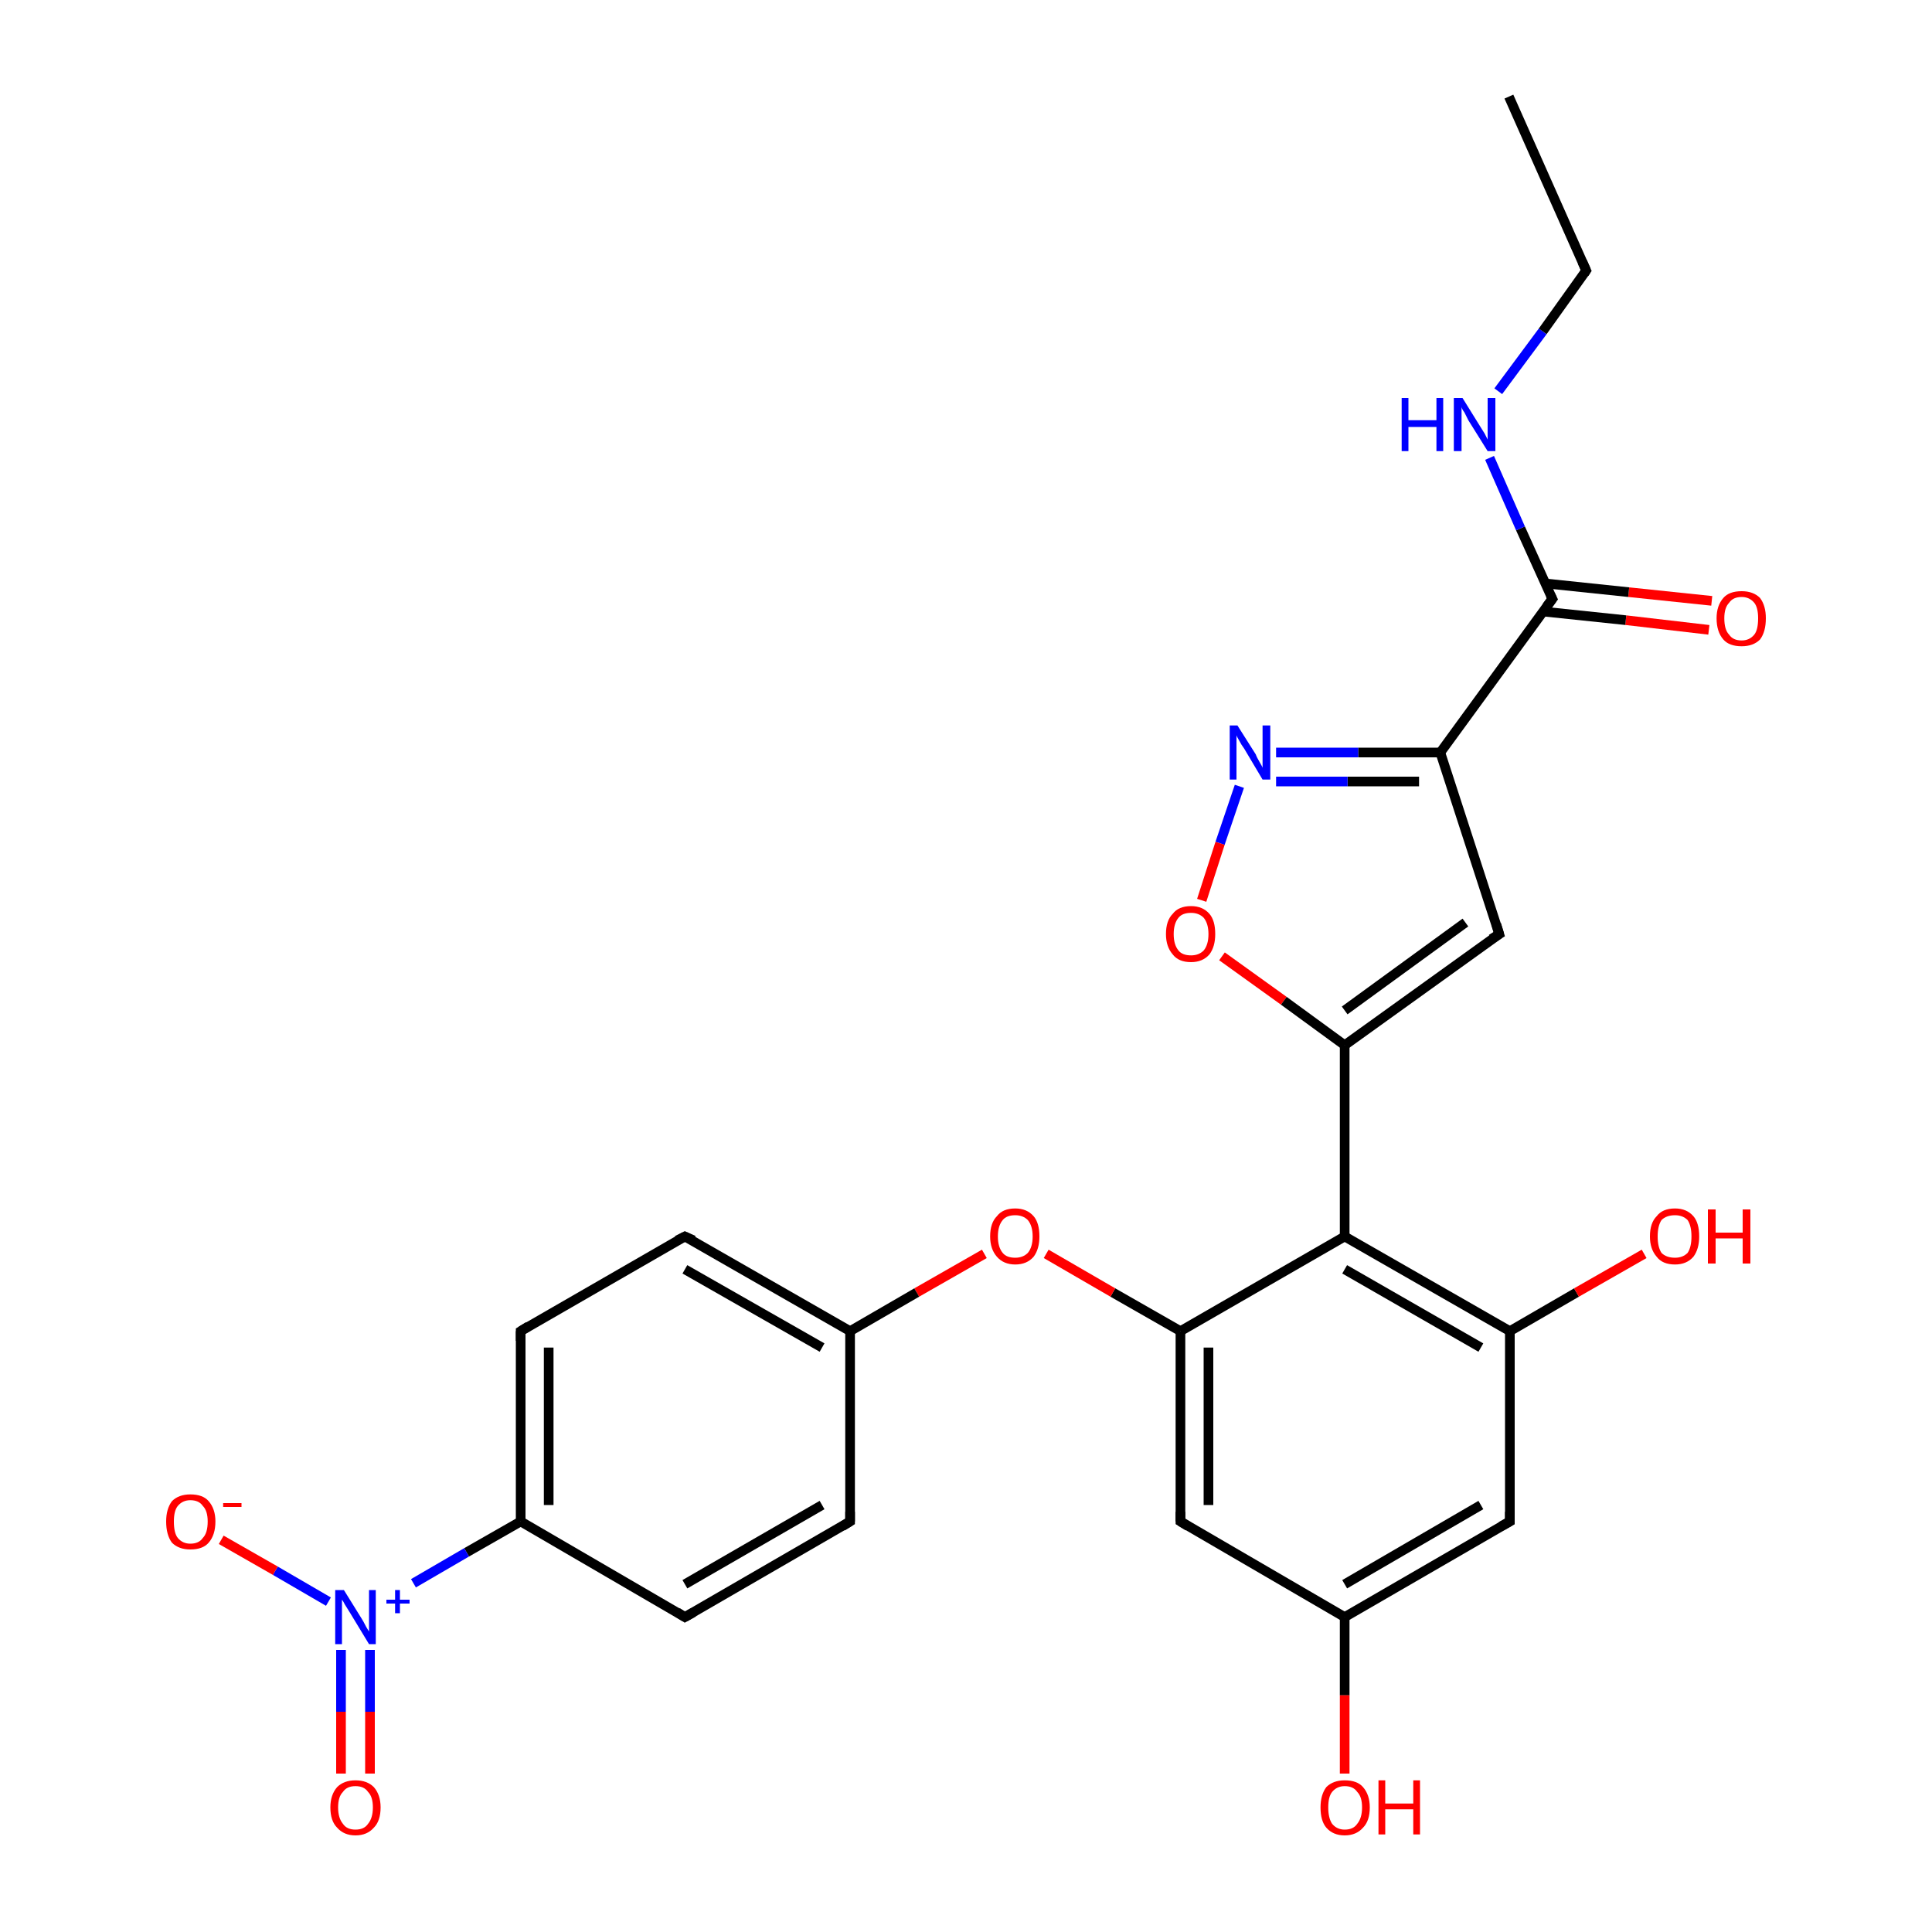 <?xml version='1.0' encoding='iso-8859-1'?>
<svg version='1.1' baseProfile='full'
              xmlns='http://www.w3.org/2000/svg'
                      xmlns:rdkit='http://www.rdkit.org/xml'
                      xmlns:xlink='http://www.w3.org/1999/xlink'
                  xml:space='preserve'
width='200px' height='200px' viewBox='0 0 200 200'>
<!-- END OF HEADER -->
<rect style='opacity:1.0;fill:#FFFFFF;stroke:none' width='200.0' height='200.0' x='0.0' y='0.0'> </rect>
<path class='bond-0 atom-0 atom-1' d='M 176.9,65.2 L 168.3,64.2' style='fill:none;fill-rule:evenodd;stroke:#FF0000;stroke-width:1.0px;stroke-linecap:butt;stroke-linejoin:miter;stroke-opacity:1' />
<path class='bond-0 atom-0 atom-1' d='M 168.3,64.2 L 159.7,63.3' style='fill:none;fill-rule:evenodd;stroke:#000000;stroke-width:1.0px;stroke-linecap:butt;stroke-linejoin:miter;stroke-opacity:1' />
<path class='bond-0 atom-0 atom-1' d='M 177.2,62.2 L 168.6,61.3' style='fill:none;fill-rule:evenodd;stroke:#FF0000;stroke-width:1.0px;stroke-linecap:butt;stroke-linejoin:miter;stroke-opacity:1' />
<path class='bond-0 atom-0 atom-1' d='M 168.6,61.3 L 160.0,60.4' style='fill:none;fill-rule:evenodd;stroke:#000000;stroke-width:1.0px;stroke-linecap:butt;stroke-linejoin:miter;stroke-opacity:1' />
<path class='bond-1 atom-1 atom-2' d='M 160.7,62.0 L 157.4,54.7' style='fill:none;fill-rule:evenodd;stroke:#000000;stroke-width:1.0px;stroke-linecap:butt;stroke-linejoin:miter;stroke-opacity:1' />
<path class='bond-1 atom-1 atom-2' d='M 157.4,54.7 L 154.2,47.4' style='fill:none;fill-rule:evenodd;stroke:#0000FF;stroke-width:1.0px;stroke-linecap:butt;stroke-linejoin:miter;stroke-opacity:1' />
<path class='bond-2 atom-1 atom-5' d='M 160.7,62.0 L 149.1,77.9' style='fill:none;fill-rule:evenodd;stroke:#000000;stroke-width:1.0px;stroke-linecap:butt;stroke-linejoin:miter;stroke-opacity:1' />
<path class='bond-3 atom-2 atom-3' d='M 155.1,40.5 L 159.7,34.3' style='fill:none;fill-rule:evenodd;stroke:#0000FF;stroke-width:1.0px;stroke-linecap:butt;stroke-linejoin:miter;stroke-opacity:1' />
<path class='bond-3 atom-2 atom-3' d='M 159.7,34.3 L 164.2,28.0' style='fill:none;fill-rule:evenodd;stroke:#000000;stroke-width:1.0px;stroke-linecap:butt;stroke-linejoin:miter;stroke-opacity:1' />
<path class='bond-4 atom-3 atom-4' d='M 164.2,28.0 L 156.2,10.0' style='fill:none;fill-rule:evenodd;stroke:#000000;stroke-width:1.0px;stroke-linecap:butt;stroke-linejoin:miter;stroke-opacity:1' />
<path class='bond-5 atom-5 atom-6' d='M 149.1,77.9 L 140.6,77.9' style='fill:none;fill-rule:evenodd;stroke:#000000;stroke-width:1.0px;stroke-linecap:butt;stroke-linejoin:miter;stroke-opacity:1' />
<path class='bond-5 atom-5 atom-6' d='M 140.6,77.9 L 132.1,77.9' style='fill:none;fill-rule:evenodd;stroke:#0000FF;stroke-width:1.0px;stroke-linecap:butt;stroke-linejoin:miter;stroke-opacity:1' />
<path class='bond-5 atom-5 atom-6' d='M 146.9,80.9 L 139.5,80.9' style='fill:none;fill-rule:evenodd;stroke:#000000;stroke-width:1.0px;stroke-linecap:butt;stroke-linejoin:miter;stroke-opacity:1' />
<path class='bond-5 atom-5 atom-6' d='M 139.5,80.9 L 132.1,80.9' style='fill:none;fill-rule:evenodd;stroke:#0000FF;stroke-width:1.0px;stroke-linecap:butt;stroke-linejoin:miter;stroke-opacity:1' />
<path class='bond-6 atom-5 atom-8' d='M 149.1,77.9 L 155.2,96.7' style='fill:none;fill-rule:evenodd;stroke:#000000;stroke-width:1.0px;stroke-linecap:butt;stroke-linejoin:miter;stroke-opacity:1' />
<path class='bond-7 atom-6 atom-7' d='M 128.3,81.4 L 126.3,87.3' style='fill:none;fill-rule:evenodd;stroke:#0000FF;stroke-width:1.0px;stroke-linecap:butt;stroke-linejoin:miter;stroke-opacity:1' />
<path class='bond-7 atom-6 atom-7' d='M 126.3,87.3 L 124.4,93.2' style='fill:none;fill-rule:evenodd;stroke:#FF0000;stroke-width:1.0px;stroke-linecap:butt;stroke-linejoin:miter;stroke-opacity:1' />
<path class='bond-8 atom-7 atom-9' d='M 126.5,99.0 L 132.9,103.6' style='fill:none;fill-rule:evenodd;stroke:#FF0000;stroke-width:1.0px;stroke-linecap:butt;stroke-linejoin:miter;stroke-opacity:1' />
<path class='bond-8 atom-7 atom-9' d='M 132.9,103.6 L 139.2,108.2' style='fill:none;fill-rule:evenodd;stroke:#000000;stroke-width:1.0px;stroke-linecap:butt;stroke-linejoin:miter;stroke-opacity:1' />
<path class='bond-9 atom-8 atom-9' d='M 155.2,96.7 L 139.2,108.2' style='fill:none;fill-rule:evenodd;stroke:#000000;stroke-width:1.0px;stroke-linecap:butt;stroke-linejoin:miter;stroke-opacity:1' />
<path class='bond-9 atom-8 atom-9' d='M 151.7,95.5 L 139.2,104.6' style='fill:none;fill-rule:evenodd;stroke:#000000;stroke-width:1.0px;stroke-linecap:butt;stroke-linejoin:miter;stroke-opacity:1' />
<path class='bond-10 atom-9 atom-10' d='M 139.2,108.2 L 139.2,128.0' style='fill:none;fill-rule:evenodd;stroke:#000000;stroke-width:1.0px;stroke-linecap:butt;stroke-linejoin:miter;stroke-opacity:1' />
<path class='bond-11 atom-10 atom-11' d='M 139.2,128.0 L 156.3,137.8' style='fill:none;fill-rule:evenodd;stroke:#000000;stroke-width:1.0px;stroke-linecap:butt;stroke-linejoin:miter;stroke-opacity:1' />
<path class='bond-11 atom-10 atom-11' d='M 139.2,131.4 L 153.3,139.5' style='fill:none;fill-rule:evenodd;stroke:#000000;stroke-width:1.0px;stroke-linecap:butt;stroke-linejoin:miter;stroke-opacity:1' />
<path class='bond-12 atom-10 atom-16' d='M 139.2,128.0 L 122.2,137.8' style='fill:none;fill-rule:evenodd;stroke:#000000;stroke-width:1.0px;stroke-linecap:butt;stroke-linejoin:miter;stroke-opacity:1' />
<path class='bond-13 atom-11 atom-12' d='M 156.3,137.8 L 163.2,133.8' style='fill:none;fill-rule:evenodd;stroke:#000000;stroke-width:1.0px;stroke-linecap:butt;stroke-linejoin:miter;stroke-opacity:1' />
<path class='bond-13 atom-11 atom-12' d='M 163.2,133.8 L 170.2,129.8' style='fill:none;fill-rule:evenodd;stroke:#FF0000;stroke-width:1.0px;stroke-linecap:butt;stroke-linejoin:miter;stroke-opacity:1' />
<path class='bond-14 atom-11 atom-13' d='M 156.3,137.8 L 156.3,157.5' style='fill:none;fill-rule:evenodd;stroke:#000000;stroke-width:1.0px;stroke-linecap:butt;stroke-linejoin:miter;stroke-opacity:1' />
<path class='bond-15 atom-13 atom-14' d='M 156.3,157.5 L 139.2,167.4' style='fill:none;fill-rule:evenodd;stroke:#000000;stroke-width:1.0px;stroke-linecap:butt;stroke-linejoin:miter;stroke-opacity:1' />
<path class='bond-15 atom-13 atom-14' d='M 153.3,155.8 L 139.2,164.0' style='fill:none;fill-rule:evenodd;stroke:#000000;stroke-width:1.0px;stroke-linecap:butt;stroke-linejoin:miter;stroke-opacity:1' />
<path class='bond-16 atom-14 atom-15' d='M 139.2,167.4 L 139.2,175.5' style='fill:none;fill-rule:evenodd;stroke:#000000;stroke-width:1.0px;stroke-linecap:butt;stroke-linejoin:miter;stroke-opacity:1' />
<path class='bond-16 atom-14 atom-15' d='M 139.2,175.5 L 139.2,183.6' style='fill:none;fill-rule:evenodd;stroke:#FF0000;stroke-width:1.0px;stroke-linecap:butt;stroke-linejoin:miter;stroke-opacity:1' />
<path class='bond-17 atom-14 atom-17' d='M 139.2,167.4 L 122.2,157.5' style='fill:none;fill-rule:evenodd;stroke:#000000;stroke-width:1.0px;stroke-linecap:butt;stroke-linejoin:miter;stroke-opacity:1' />
<path class='bond-18 atom-16 atom-17' d='M 122.2,137.8 L 122.2,157.5' style='fill:none;fill-rule:evenodd;stroke:#000000;stroke-width:1.0px;stroke-linecap:butt;stroke-linejoin:miter;stroke-opacity:1' />
<path class='bond-18 atom-16 atom-17' d='M 125.1,139.5 L 125.1,155.8' style='fill:none;fill-rule:evenodd;stroke:#000000;stroke-width:1.0px;stroke-linecap:butt;stroke-linejoin:miter;stroke-opacity:1' />
<path class='bond-19 atom-16 atom-18' d='M 122.2,137.8 L 115.2,133.8' style='fill:none;fill-rule:evenodd;stroke:#000000;stroke-width:1.0px;stroke-linecap:butt;stroke-linejoin:miter;stroke-opacity:1' />
<path class='bond-19 atom-16 atom-18' d='M 115.2,133.8 L 108.3,129.8' style='fill:none;fill-rule:evenodd;stroke:#FF0000;stroke-width:1.0px;stroke-linecap:butt;stroke-linejoin:miter;stroke-opacity:1' />
<path class='bond-20 atom-18 atom-19' d='M 101.9,129.8 L 94.9,133.8' style='fill:none;fill-rule:evenodd;stroke:#FF0000;stroke-width:1.0px;stroke-linecap:butt;stroke-linejoin:miter;stroke-opacity:1' />
<path class='bond-20 atom-18 atom-19' d='M 94.9,133.8 L 88.0,137.8' style='fill:none;fill-rule:evenodd;stroke:#000000;stroke-width:1.0px;stroke-linecap:butt;stroke-linejoin:miter;stroke-opacity:1' />
<path class='bond-21 atom-19 atom-20' d='M 88.0,137.8 L 70.9,128.0' style='fill:none;fill-rule:evenodd;stroke:#000000;stroke-width:1.0px;stroke-linecap:butt;stroke-linejoin:miter;stroke-opacity:1' />
<path class='bond-21 atom-19 atom-20' d='M 85.1,139.5 L 70.9,131.4' style='fill:none;fill-rule:evenodd;stroke:#000000;stroke-width:1.0px;stroke-linecap:butt;stroke-linejoin:miter;stroke-opacity:1' />
<path class='bond-22 atom-19 atom-27' d='M 88.0,137.8 L 88.0,157.5' style='fill:none;fill-rule:evenodd;stroke:#000000;stroke-width:1.0px;stroke-linecap:butt;stroke-linejoin:miter;stroke-opacity:1' />
<path class='bond-23 atom-20 atom-21' d='M 70.9,128.0 L 53.9,137.8' style='fill:none;fill-rule:evenodd;stroke:#000000;stroke-width:1.0px;stroke-linecap:butt;stroke-linejoin:miter;stroke-opacity:1' />
<path class='bond-24 atom-21 atom-22' d='M 53.9,137.8 L 53.9,157.5' style='fill:none;fill-rule:evenodd;stroke:#000000;stroke-width:1.0px;stroke-linecap:butt;stroke-linejoin:miter;stroke-opacity:1' />
<path class='bond-24 atom-21 atom-22' d='M 56.8,139.5 L 56.8,155.8' style='fill:none;fill-rule:evenodd;stroke:#000000;stroke-width:1.0px;stroke-linecap:butt;stroke-linejoin:miter;stroke-opacity:1' />
<path class='bond-25 atom-22 atom-23' d='M 53.9,157.5 L 48.3,160.7' style='fill:none;fill-rule:evenodd;stroke:#000000;stroke-width:1.0px;stroke-linecap:butt;stroke-linejoin:miter;stroke-opacity:1' />
<path class='bond-25 atom-22 atom-23' d='M 48.3,160.7 L 42.8,163.9' style='fill:none;fill-rule:evenodd;stroke:#0000FF;stroke-width:1.0px;stroke-linecap:butt;stroke-linejoin:miter;stroke-opacity:1' />
<path class='bond-26 atom-22 atom-26' d='M 53.9,157.5 L 70.9,167.4' style='fill:none;fill-rule:evenodd;stroke:#000000;stroke-width:1.0px;stroke-linecap:butt;stroke-linejoin:miter;stroke-opacity:1' />
<path class='bond-27 atom-23 atom-24' d='M 34.0,165.8 L 28.5,162.6' style='fill:none;fill-rule:evenodd;stroke:#0000FF;stroke-width:1.0px;stroke-linecap:butt;stroke-linejoin:miter;stroke-opacity:1' />
<path class='bond-27 atom-23 atom-24' d='M 28.5,162.6 L 22.9,159.4' style='fill:none;fill-rule:evenodd;stroke:#FF0000;stroke-width:1.0px;stroke-linecap:butt;stroke-linejoin:miter;stroke-opacity:1' />
<path class='bond-28 atom-23 atom-25' d='M 35.3,170.8 L 35.3,177.2' style='fill:none;fill-rule:evenodd;stroke:#0000FF;stroke-width:1.0px;stroke-linecap:butt;stroke-linejoin:miter;stroke-opacity:1' />
<path class='bond-28 atom-23 atom-25' d='M 35.3,177.2 L 35.3,183.6' style='fill:none;fill-rule:evenodd;stroke:#FF0000;stroke-width:1.0px;stroke-linecap:butt;stroke-linejoin:miter;stroke-opacity:1' />
<path class='bond-28 atom-23 atom-25' d='M 38.3,170.8 L 38.3,177.2' style='fill:none;fill-rule:evenodd;stroke:#0000FF;stroke-width:1.0px;stroke-linecap:butt;stroke-linejoin:miter;stroke-opacity:1' />
<path class='bond-28 atom-23 atom-25' d='M 38.3,177.2 L 38.3,183.6' style='fill:none;fill-rule:evenodd;stroke:#FF0000;stroke-width:1.0px;stroke-linecap:butt;stroke-linejoin:miter;stroke-opacity:1' />
<path class='bond-29 atom-26 atom-27' d='M 70.9,167.4 L 88.0,157.5' style='fill:none;fill-rule:evenodd;stroke:#000000;stroke-width:1.0px;stroke-linecap:butt;stroke-linejoin:miter;stroke-opacity:1' />
<path class='bond-29 atom-26 atom-27' d='M 70.9,164.0 L 85.1,155.8' style='fill:none;fill-rule:evenodd;stroke:#000000;stroke-width:1.0px;stroke-linecap:butt;stroke-linejoin:miter;stroke-opacity:1' />
<path d='M 160.5,61.6 L 160.7,62.0 L 160.1,62.8' style='fill:none;stroke:#000000;stroke-width:1.0px;stroke-linecap:butt;stroke-linejoin:miter;stroke-opacity:1;' />
<path d='M 164.0,28.3 L 164.2,28.0 L 163.8,27.1' style='fill:none;stroke:#000000;stroke-width:1.0px;stroke-linecap:butt;stroke-linejoin:miter;stroke-opacity:1;' />
<path d='M 154.9,95.7 L 155.2,96.7 L 154.4,97.2' style='fill:none;stroke:#000000;stroke-width:1.0px;stroke-linecap:butt;stroke-linejoin:miter;stroke-opacity:1;' />
<path d='M 156.3,156.5 L 156.3,157.5 L 155.4,158.0' style='fill:none;stroke:#000000;stroke-width:1.0px;stroke-linecap:butt;stroke-linejoin:miter;stroke-opacity:1;' />
<path d='M 123.0,158.0 L 122.2,157.5 L 122.2,156.5' style='fill:none;stroke:#000000;stroke-width:1.0px;stroke-linecap:butt;stroke-linejoin:miter;stroke-opacity:1;' />
<path d='M 71.8,128.4 L 70.9,128.0 L 70.1,128.4' style='fill:none;stroke:#000000;stroke-width:1.0px;stroke-linecap:butt;stroke-linejoin:miter;stroke-opacity:1;' />
<path d='M 54.7,137.3 L 53.9,137.8 L 53.9,138.8' style='fill:none;stroke:#000000;stroke-width:1.0px;stroke-linecap:butt;stroke-linejoin:miter;stroke-opacity:1;' />
<path d='M 70.1,166.9 L 70.9,167.4 L 71.8,166.9' style='fill:none;stroke:#000000;stroke-width:1.0px;stroke-linecap:butt;stroke-linejoin:miter;stroke-opacity:1;' />
<path d='M 88.0,156.5 L 88.0,157.5 L 87.2,158.0' style='fill:none;stroke:#000000;stroke-width:1.0px;stroke-linecap:butt;stroke-linejoin:miter;stroke-opacity:1;' />
<path class='atom-0' d='M 177.7 64.0
Q 177.7 62.7, 178.4 61.9
Q 179.0 61.2, 180.3 61.2
Q 181.5 61.2, 182.2 61.9
Q 182.8 62.7, 182.8 64.0
Q 182.8 65.4, 182.2 66.2
Q 181.5 66.9, 180.3 66.9
Q 179.0 66.9, 178.4 66.2
Q 177.7 65.4, 177.7 64.0
M 180.3 66.3
Q 181.1 66.3, 181.6 65.7
Q 182.0 65.2, 182.0 64.0
Q 182.0 62.9, 181.6 62.4
Q 181.1 61.8, 180.3 61.8
Q 179.4 61.8, 179.0 62.4
Q 178.5 62.9, 178.5 64.0
Q 178.5 65.2, 179.0 65.7
Q 179.4 66.3, 180.3 66.3
' fill='#FF0000'/>
<path class='atom-2' d='M 145.1 41.2
L 145.8 41.2
L 145.8 43.5
L 148.7 43.5
L 148.7 41.2
L 149.4 41.2
L 149.4 46.7
L 148.7 46.7
L 148.7 44.2
L 145.8 44.2
L 145.8 46.7
L 145.1 46.7
L 145.1 41.2
' fill='#0000FF'/>
<path class='atom-2' d='M 151.4 41.2
L 153.2 44.1
Q 153.4 44.4, 153.7 44.9
Q 154.0 45.5, 154.0 45.5
L 154.0 41.2
L 154.8 41.2
L 154.8 46.7
L 154.0 46.7
L 152.0 43.5
Q 151.8 43.1, 151.6 42.7
Q 151.3 42.3, 151.3 42.1
L 151.3 46.7
L 150.5 46.7
L 150.5 41.2
L 151.4 41.2
' fill='#0000FF'/>
<path class='atom-6' d='M 128.1 75.1
L 130.0 78.1
Q 130.1 78.4, 130.4 78.9
Q 130.7 79.4, 130.7 79.5
L 130.7 75.1
L 131.5 75.1
L 131.5 80.7
L 130.7 80.7
L 128.8 77.5
Q 128.5 77.1, 128.3 76.7
Q 128.0 76.2, 128.0 76.1
L 128.0 80.7
L 127.3 80.7
L 127.3 75.1
L 128.1 75.1
' fill='#0000FF'/>
<path class='atom-7' d='M 120.7 96.7
Q 120.7 95.3, 121.4 94.6
Q 122.0 93.8, 123.3 93.8
Q 124.5 93.8, 125.2 94.6
Q 125.8 95.3, 125.8 96.7
Q 125.8 98.0, 125.2 98.8
Q 124.5 99.6, 123.3 99.6
Q 122.0 99.6, 121.4 98.8
Q 120.7 98.0, 120.7 96.7
M 123.3 98.9
Q 124.1 98.9, 124.6 98.4
Q 125.1 97.8, 125.1 96.7
Q 125.1 95.6, 124.6 95.0
Q 124.1 94.5, 123.3 94.5
Q 122.4 94.5, 122.0 95.0
Q 121.5 95.6, 121.5 96.7
Q 121.5 97.8, 122.0 98.4
Q 122.4 98.9, 123.3 98.9
' fill='#FF0000'/>
<path class='atom-12' d='M 170.8 128.0
Q 170.8 126.6, 171.5 125.9
Q 172.1 125.1, 173.4 125.1
Q 174.6 125.1, 175.3 125.9
Q 175.9 126.6, 175.9 128.0
Q 175.9 129.3, 175.3 130.1
Q 174.6 130.9, 173.4 130.9
Q 172.1 130.9, 171.5 130.1
Q 170.8 129.3, 170.8 128.0
M 173.4 130.2
Q 174.2 130.2, 174.7 129.7
Q 175.1 129.1, 175.1 128.0
Q 175.1 126.9, 174.7 126.3
Q 174.2 125.8, 173.4 125.8
Q 172.5 125.8, 172.0 126.3
Q 171.6 126.9, 171.6 128.0
Q 171.6 129.1, 172.0 129.7
Q 172.5 130.2, 173.4 130.2
' fill='#FF0000'/>
<path class='atom-12' d='M 176.8 125.2
L 177.6 125.2
L 177.6 127.6
L 180.4 127.6
L 180.4 125.2
L 181.2 125.2
L 181.2 130.8
L 180.4 130.8
L 180.4 128.2
L 177.6 128.2
L 177.6 130.8
L 176.8 130.8
L 176.8 125.2
' fill='#FF0000'/>
<path class='atom-15' d='M 136.7 187.1
Q 136.7 185.8, 137.3 185.0
Q 138.0 184.3, 139.2 184.3
Q 140.5 184.3, 141.1 185.0
Q 141.8 185.8, 141.8 187.1
Q 141.8 188.5, 141.1 189.2
Q 140.4 190.0, 139.2 190.0
Q 138.0 190.0, 137.3 189.2
Q 136.7 188.5, 136.7 187.1
M 139.2 189.4
Q 140.1 189.4, 140.5 188.8
Q 141.0 188.2, 141.0 187.1
Q 141.0 186.0, 140.5 185.5
Q 140.1 184.9, 139.2 184.9
Q 138.4 184.9, 137.9 185.5
Q 137.5 186.0, 137.5 187.1
Q 137.5 188.2, 137.9 188.8
Q 138.4 189.4, 139.2 189.4
' fill='#FF0000'/>
<path class='atom-15' d='M 142.7 184.3
L 143.4 184.3
L 143.4 186.7
L 146.3 186.7
L 146.3 184.3
L 147.0 184.3
L 147.0 189.9
L 146.3 189.9
L 146.3 187.3
L 143.4 187.3
L 143.4 189.9
L 142.7 189.9
L 142.7 184.3
' fill='#FF0000'/>
<path class='atom-18' d='M 102.5 128.0
Q 102.5 126.6, 103.2 125.9
Q 103.8 125.1, 105.1 125.1
Q 106.3 125.1, 107.0 125.9
Q 107.6 126.6, 107.6 128.0
Q 107.6 129.3, 107.0 130.1
Q 106.3 130.9, 105.1 130.9
Q 103.9 130.9, 103.2 130.1
Q 102.5 129.3, 102.5 128.0
M 105.1 130.2
Q 105.9 130.2, 106.4 129.7
Q 106.9 129.1, 106.9 128.0
Q 106.9 126.9, 106.4 126.3
Q 105.9 125.8, 105.1 125.8
Q 104.2 125.8, 103.8 126.3
Q 103.3 126.9, 103.3 128.0
Q 103.3 129.1, 103.8 129.7
Q 104.2 130.2, 105.1 130.2
' fill='#FF0000'/>
<path class='atom-23' d='M 35.6 164.6
L 37.4 167.5
Q 37.6 167.8, 37.9 168.4
Q 38.2 168.9, 38.2 168.9
L 38.2 164.6
L 38.9 164.6
L 38.9 170.2
L 38.2 170.2
L 36.2 166.9
Q 36.0 166.6, 35.7 166.1
Q 35.5 165.7, 35.4 165.6
L 35.4 170.2
L 34.7 170.2
L 34.7 164.6
L 35.6 164.6
' fill='#0000FF'/>
<path class='atom-23' d='M 40.0 165.6
L 40.9 165.6
L 40.9 164.6
L 41.4 164.6
L 41.4 165.6
L 42.4 165.6
L 42.4 166.0
L 41.4 166.0
L 41.4 167.0
L 40.9 167.0
L 40.9 166.0
L 40.0 166.0
L 40.0 165.6
' fill='#0000FF'/>
<path class='atom-24' d='M 17.2 157.5
Q 17.2 156.2, 17.8 155.4
Q 18.5 154.7, 19.7 154.7
Q 21.0 154.7, 21.6 155.4
Q 22.3 156.2, 22.3 157.5
Q 22.3 158.9, 21.6 159.7
Q 21.0 160.4, 19.7 160.4
Q 18.5 160.4, 17.8 159.7
Q 17.2 158.9, 17.2 157.5
M 19.7 159.8
Q 20.6 159.8, 21.0 159.2
Q 21.5 158.7, 21.5 157.5
Q 21.5 156.4, 21.0 155.9
Q 20.6 155.3, 19.7 155.3
Q 18.9 155.3, 18.4 155.9
Q 18.0 156.4, 18.0 157.5
Q 18.0 158.7, 18.4 159.2
Q 18.9 159.8, 19.7 159.8
' fill='#FF0000'/>
<path class='atom-24' d='M 23.1 155.6
L 25.0 155.6
L 25.0 156.0
L 23.1 156.0
L 23.1 155.6
' fill='#FF0000'/>
<path class='atom-25' d='M 34.2 187.1
Q 34.2 185.8, 34.9 185.0
Q 35.6 184.3, 36.8 184.3
Q 38.0 184.3, 38.7 185.0
Q 39.4 185.8, 39.4 187.1
Q 39.4 188.5, 38.7 189.2
Q 38.0 190.0, 36.8 190.0
Q 35.6 190.0, 34.9 189.2
Q 34.2 188.5, 34.2 187.1
M 36.8 189.4
Q 37.7 189.4, 38.1 188.8
Q 38.6 188.2, 38.6 187.1
Q 38.6 186.0, 38.1 185.5
Q 37.7 184.9, 36.8 184.9
Q 35.9 184.9, 35.5 185.5
Q 35.0 186.0, 35.0 187.1
Q 35.0 188.2, 35.5 188.8
Q 35.9 189.4, 36.8 189.4
' fill='#FF0000'/>
</svg>
